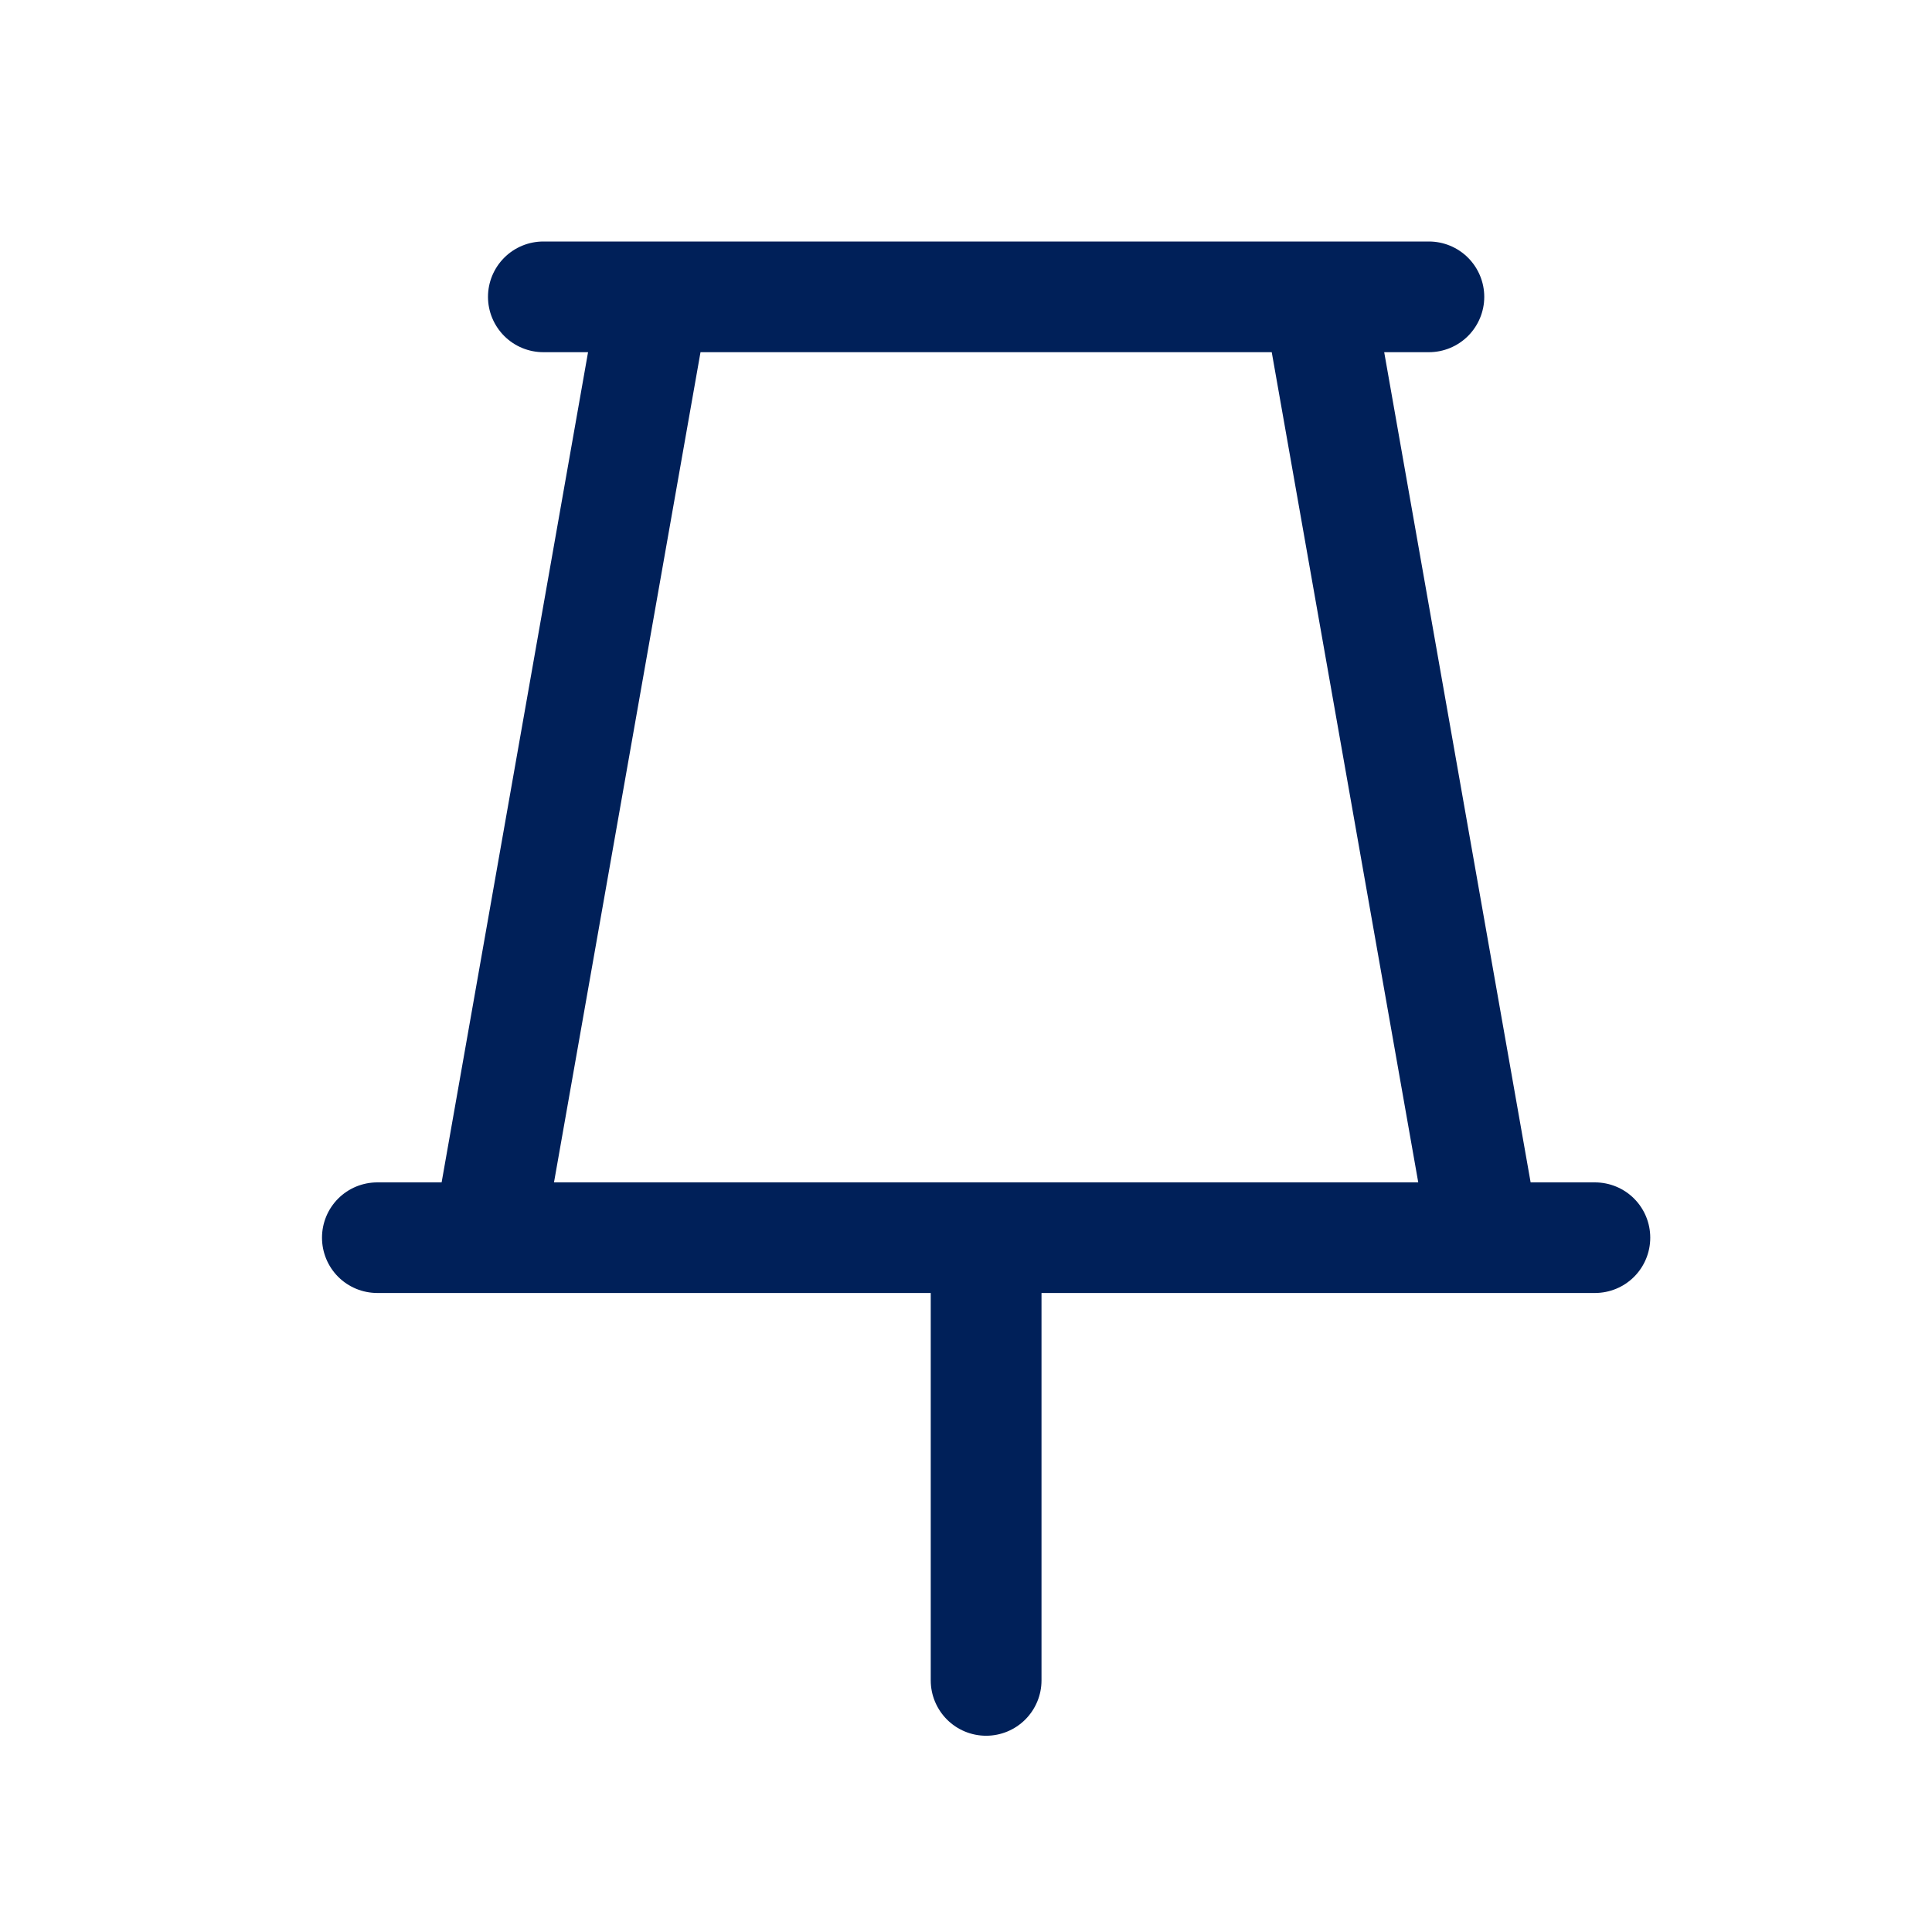 <svg width="24" height="24" viewBox="0 0 24 24" fill="none" xmlns="http://www.w3.org/2000/svg">
<path d="M19.812 14.688H19.014L17.195 4.375H17.75C17.932 4.375 18.107 4.303 18.236 4.174C18.365 4.045 18.438 3.87 18.438 3.688C18.438 3.505 18.365 3.33 18.236 3.201C18.107 3.072 17.932 3 17.75 3H6.75C6.568 3 6.393 3.072 6.264 3.201C6.135 3.33 6.062 3.505 6.062 3.688C6.062 3.87 6.135 4.045 6.264 4.174C6.393 4.303 6.568 4.375 6.75 4.375H7.305L5.486 14.688H4.688C4.505 14.688 4.33 14.76 4.201 14.889C4.072 15.018 4 15.193 4 15.375C4 15.557 4.072 15.732 4.201 15.861C4.33 15.99 4.505 16.062 4.688 16.062H11.562V20.875C11.562 21.057 11.635 21.232 11.764 21.361C11.893 21.49 12.068 21.562 12.25 21.562C12.432 21.562 12.607 21.49 12.736 21.361C12.865 21.232 12.938 21.057 12.938 20.875V16.062H19.812C19.995 16.062 20.17 15.99 20.299 15.861C20.428 15.732 20.5 15.557 20.5 15.375C20.5 15.193 20.428 15.018 20.299 14.889C20.17 14.76 19.995 14.688 19.812 14.688ZM8.702 4.375H15.798L17.618 14.688H6.882L8.702 4.375Z" fill="#002059"/>
</svg>
